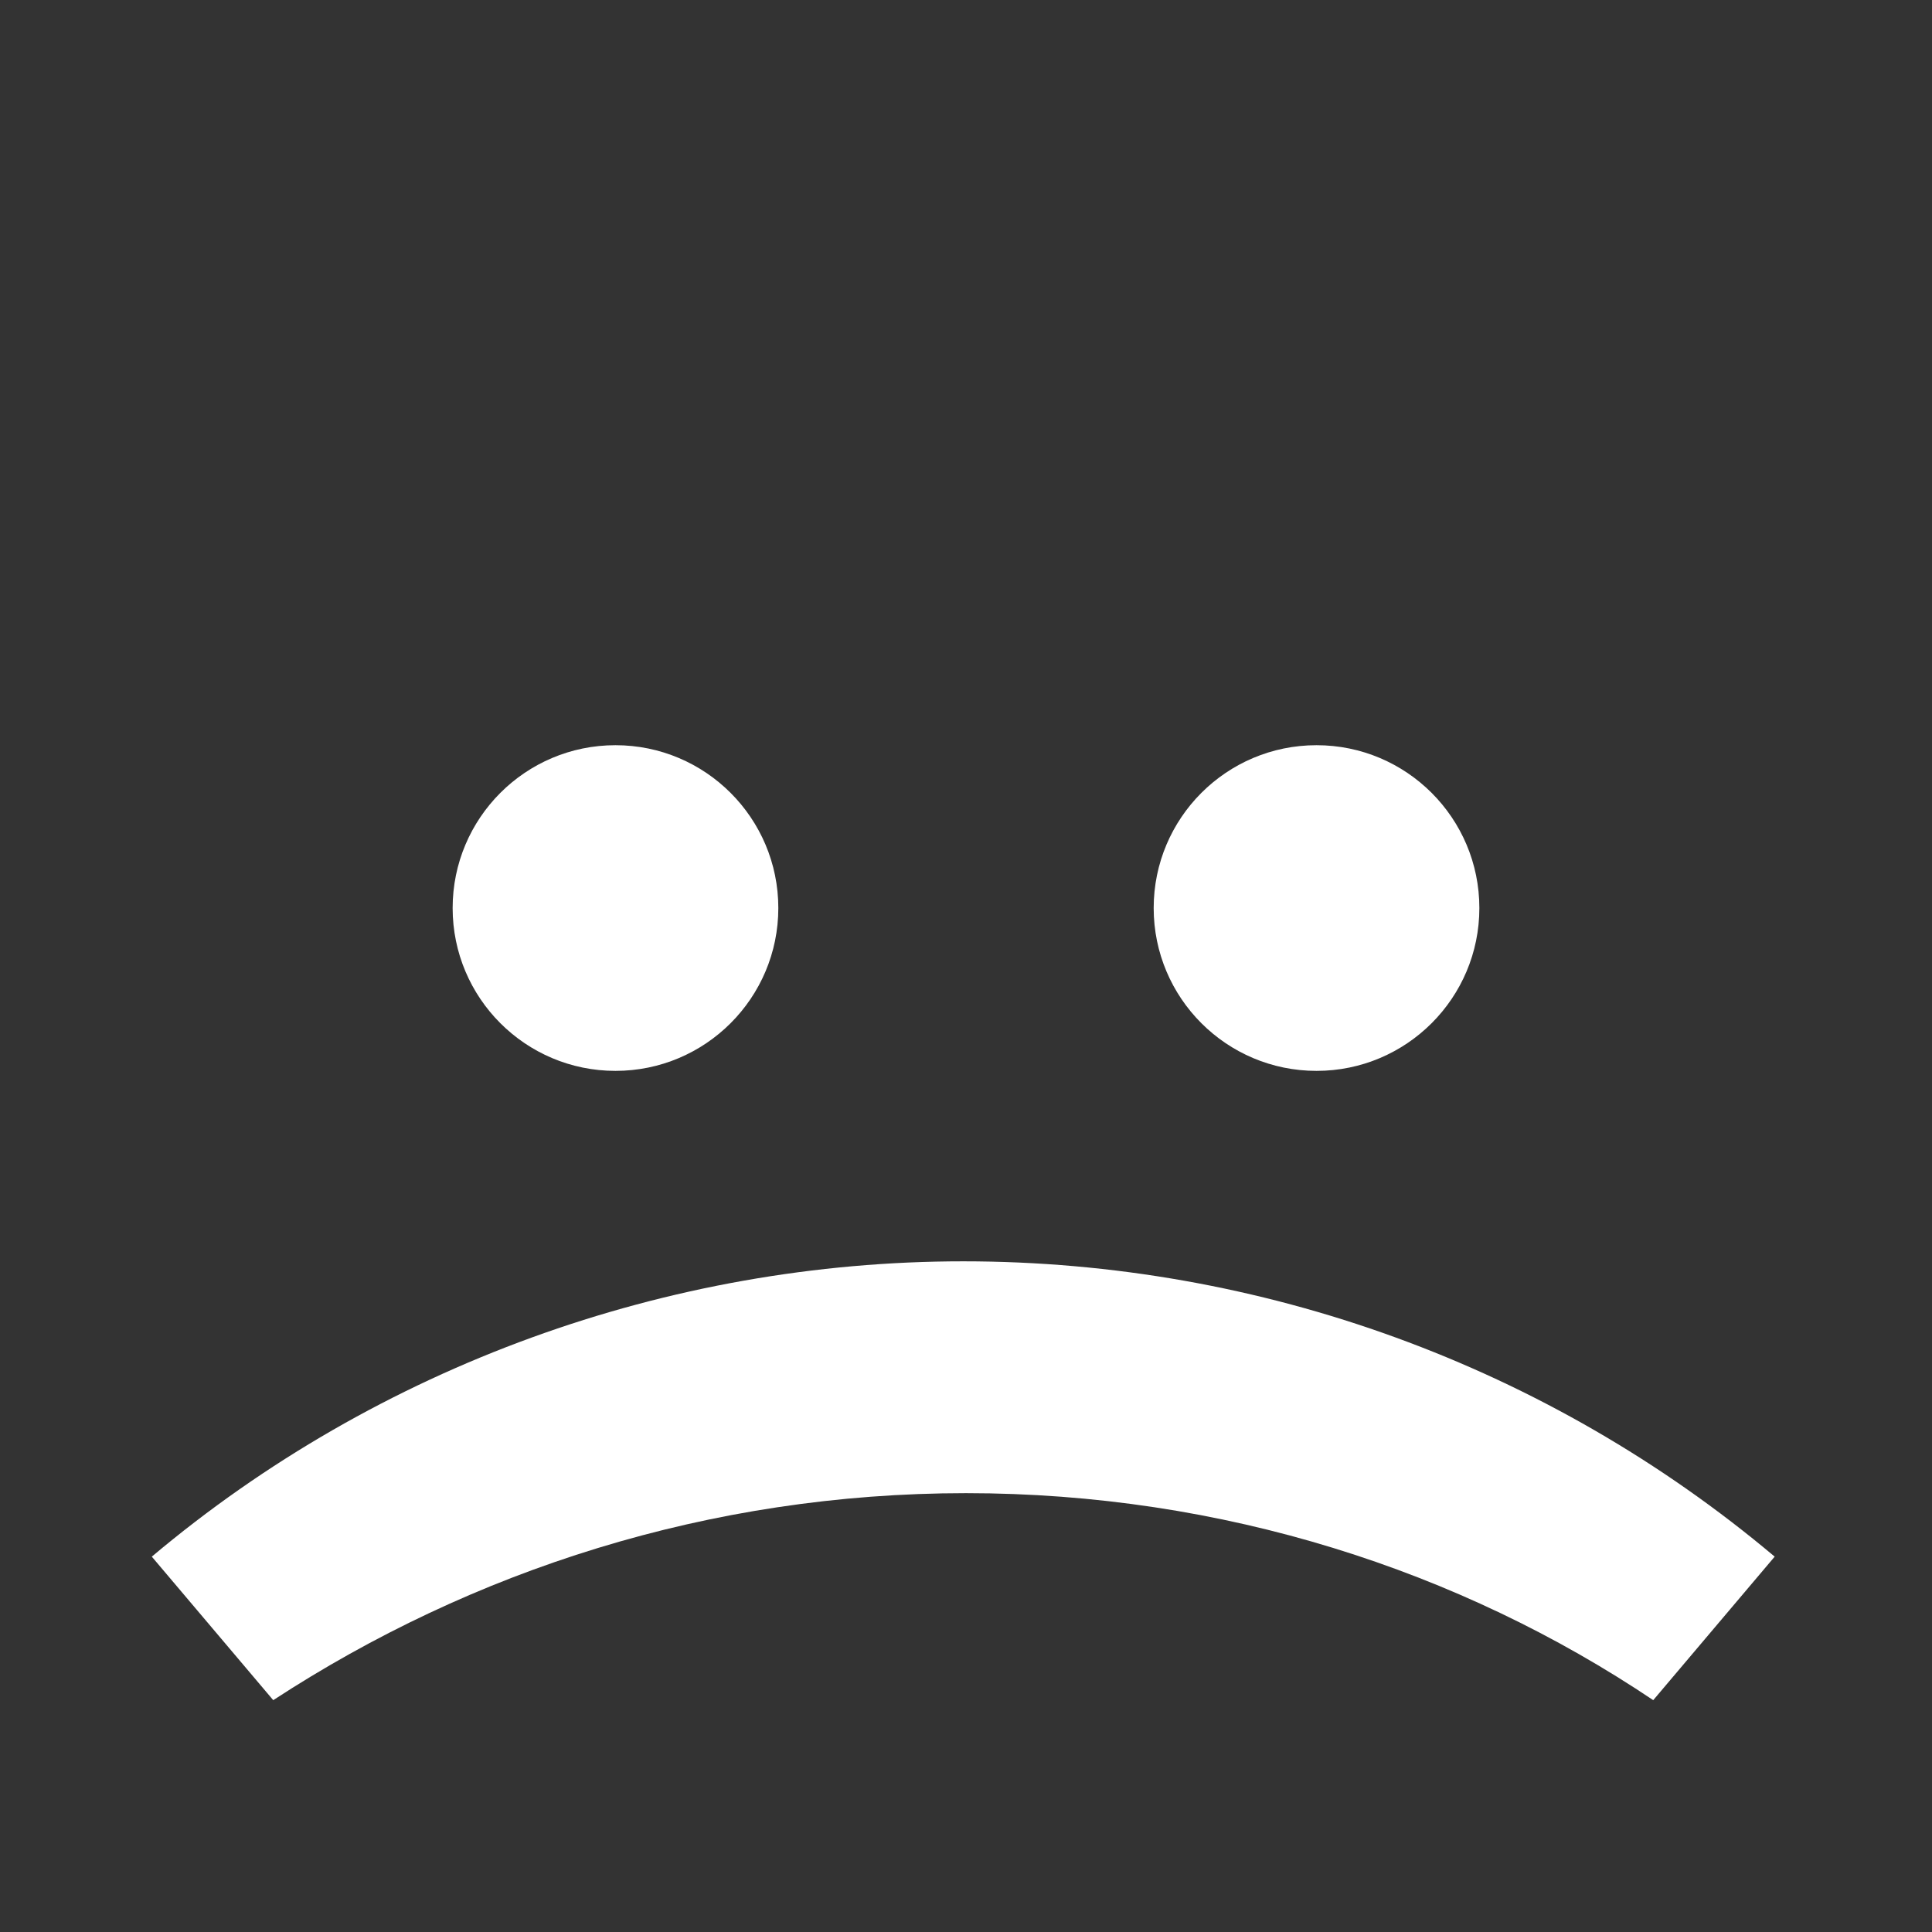 <?xml version="1.0" encoding="UTF-8"?> <svg xmlns="http://www.w3.org/2000/svg" viewBox="0 0 70.00 70.00" data-guides="{&quot;vertical&quot;:[],&quot;horizontal&quot;:[]}"><rect x="0" y="0" width="70.00" height="70.00" fill="#333333" stroke="none"/><defs></defs><path fill="#ffffff" stroke="none" fill-opacity="1" stroke-width="1" stroke-opacity="1" color="rgb(51, 51, 51)" class="st0" id="tSvg155b377e9a2" title="Path 7" d="M35 54.1C25.7 54.1 17.1 56.9 9.9 61.6C8.433 59.867 6.967 58.133 5.5 56.4C13.7 49.5 24.2 45.7 34.9 45.7C45.7 45.7 56.1 49.5 64.3 56.4C62.833 58.133 61.367 59.867 59.9 61.6C52.9 56.9 44.3 54.1 35 54.1Z"></path><path fill="#ffffff" stroke="none" fill-opacity="1" stroke-width="1" stroke-opacity="1" color="rgb(51, 51, 51)" class="st0" cx="22.3" cy="32.9" r="5.9" id="tSvg1027a616ce7" title="Ellipse 1" d="M22.3 27C25.558 27 28.2 29.642 28.2 32.9C28.2 36.158 25.558 38.8 22.3 38.8C19.041 38.8 16.4 36.158 16.4 32.9C16.4 29.642 19.041 27 22.3 27Z" style="transform-origin: -5942.7px -4932.1px;"></path><path fill="#ffffff" stroke="none" fill-opacity="1" stroke-width="1" stroke-opacity="1" color="rgb(51, 51, 51)" class="st0" cx="47.7" cy="32.9" r="5.9" id="tSvg1513d911a39" title="Ellipse 2" d="M47.7 27C50.959 27 53.6 29.642 53.6 32.9C53.6 36.158 50.959 38.8 47.7 38.8C44.441 38.8 41.8 36.158 41.8 32.9C41.8 29.642 44.441 27 47.7 27Z" style="transform-origin: -5917.3px -4932.1px;"></path></svg> 